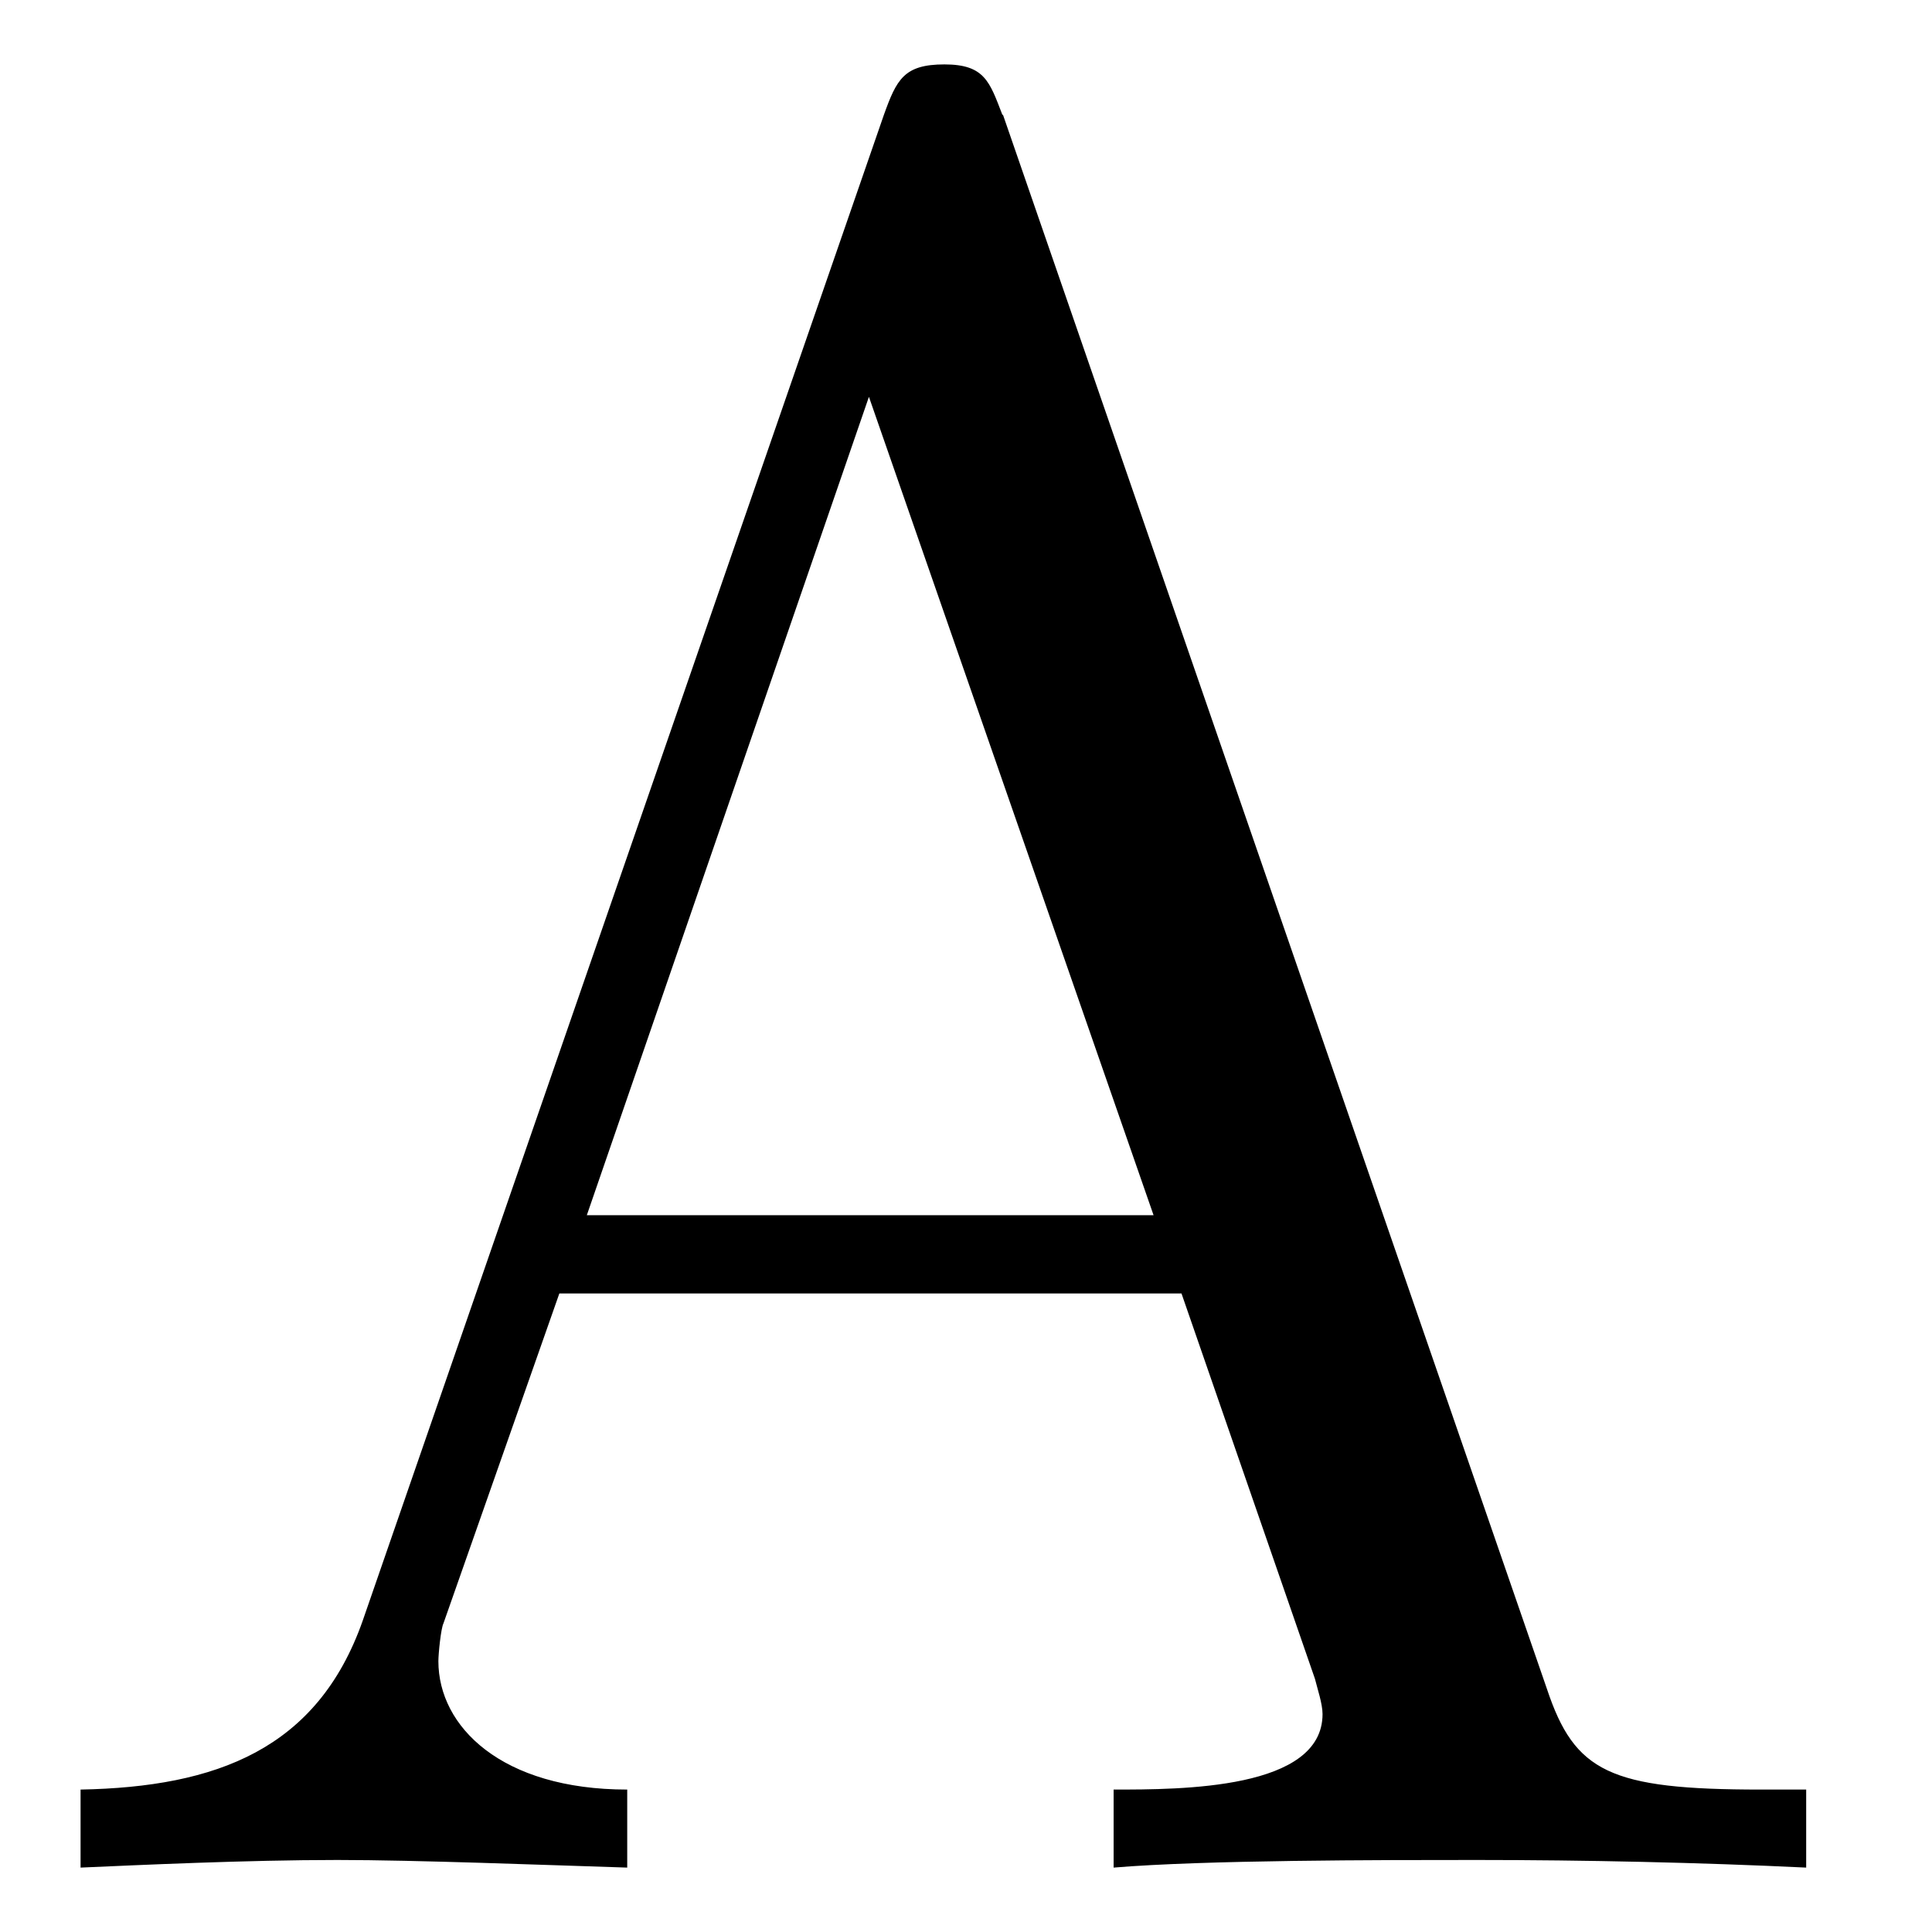 <?xml version='1.0' encoding='UTF-8'?>
<!-- This file was generated by dvisvgm 3.0.3 -->
<svg xmlns="http://www.w3.org/2000/svg" xmlns:xlink="http://www.w3.org/1999/xlink" width="14" height="14" viewBox="1875.657 1486.217 8.369 8.369">
<defs>
<path id='g0-65' d='m4.342-7.593c-.055-.142-.076-.218-.251-.218s-.207 .065-.262 .218l-2.258 6.524c-.196 .556-.633 .72-1.222 .731v.338c.251-.011 .72-.033 1.113-.033c.338 0 .905 .022 1.255 .033v-.338c-.545 0-.818-.273-.818-.556c0-.033 .011-.142 .022-.164l.502-1.429h2.695l.578 1.669c.011 .044 .033 .109 .033 .153c0 .327-.611 .327-.905 .327v.338c.393-.033 1.156-.033 1.571-.033c.469 0 .971 .011 1.429 .033v-.338h-.196c-.655 0-.807-.076-.927-.436l-2.356-6.818zm-.578 1.222l1.233 3.545h-2.455l1.222-3.545z'/>
</defs>
<g id='page1'>
<!--start 1872.019782 1505.612772 -->
<g transform='matrix(1 0 0 1 -4.09 -7.67)'>
<use x='1879.747' y='1501.977' xlink:href='#g0-65'/>
</g>
</g>
<script type="text/ecmascript">if(window.parent.postMessage)window.parent.postMessage("5.25|10.5|10.5|"+window.location,"*");</script>
</svg>